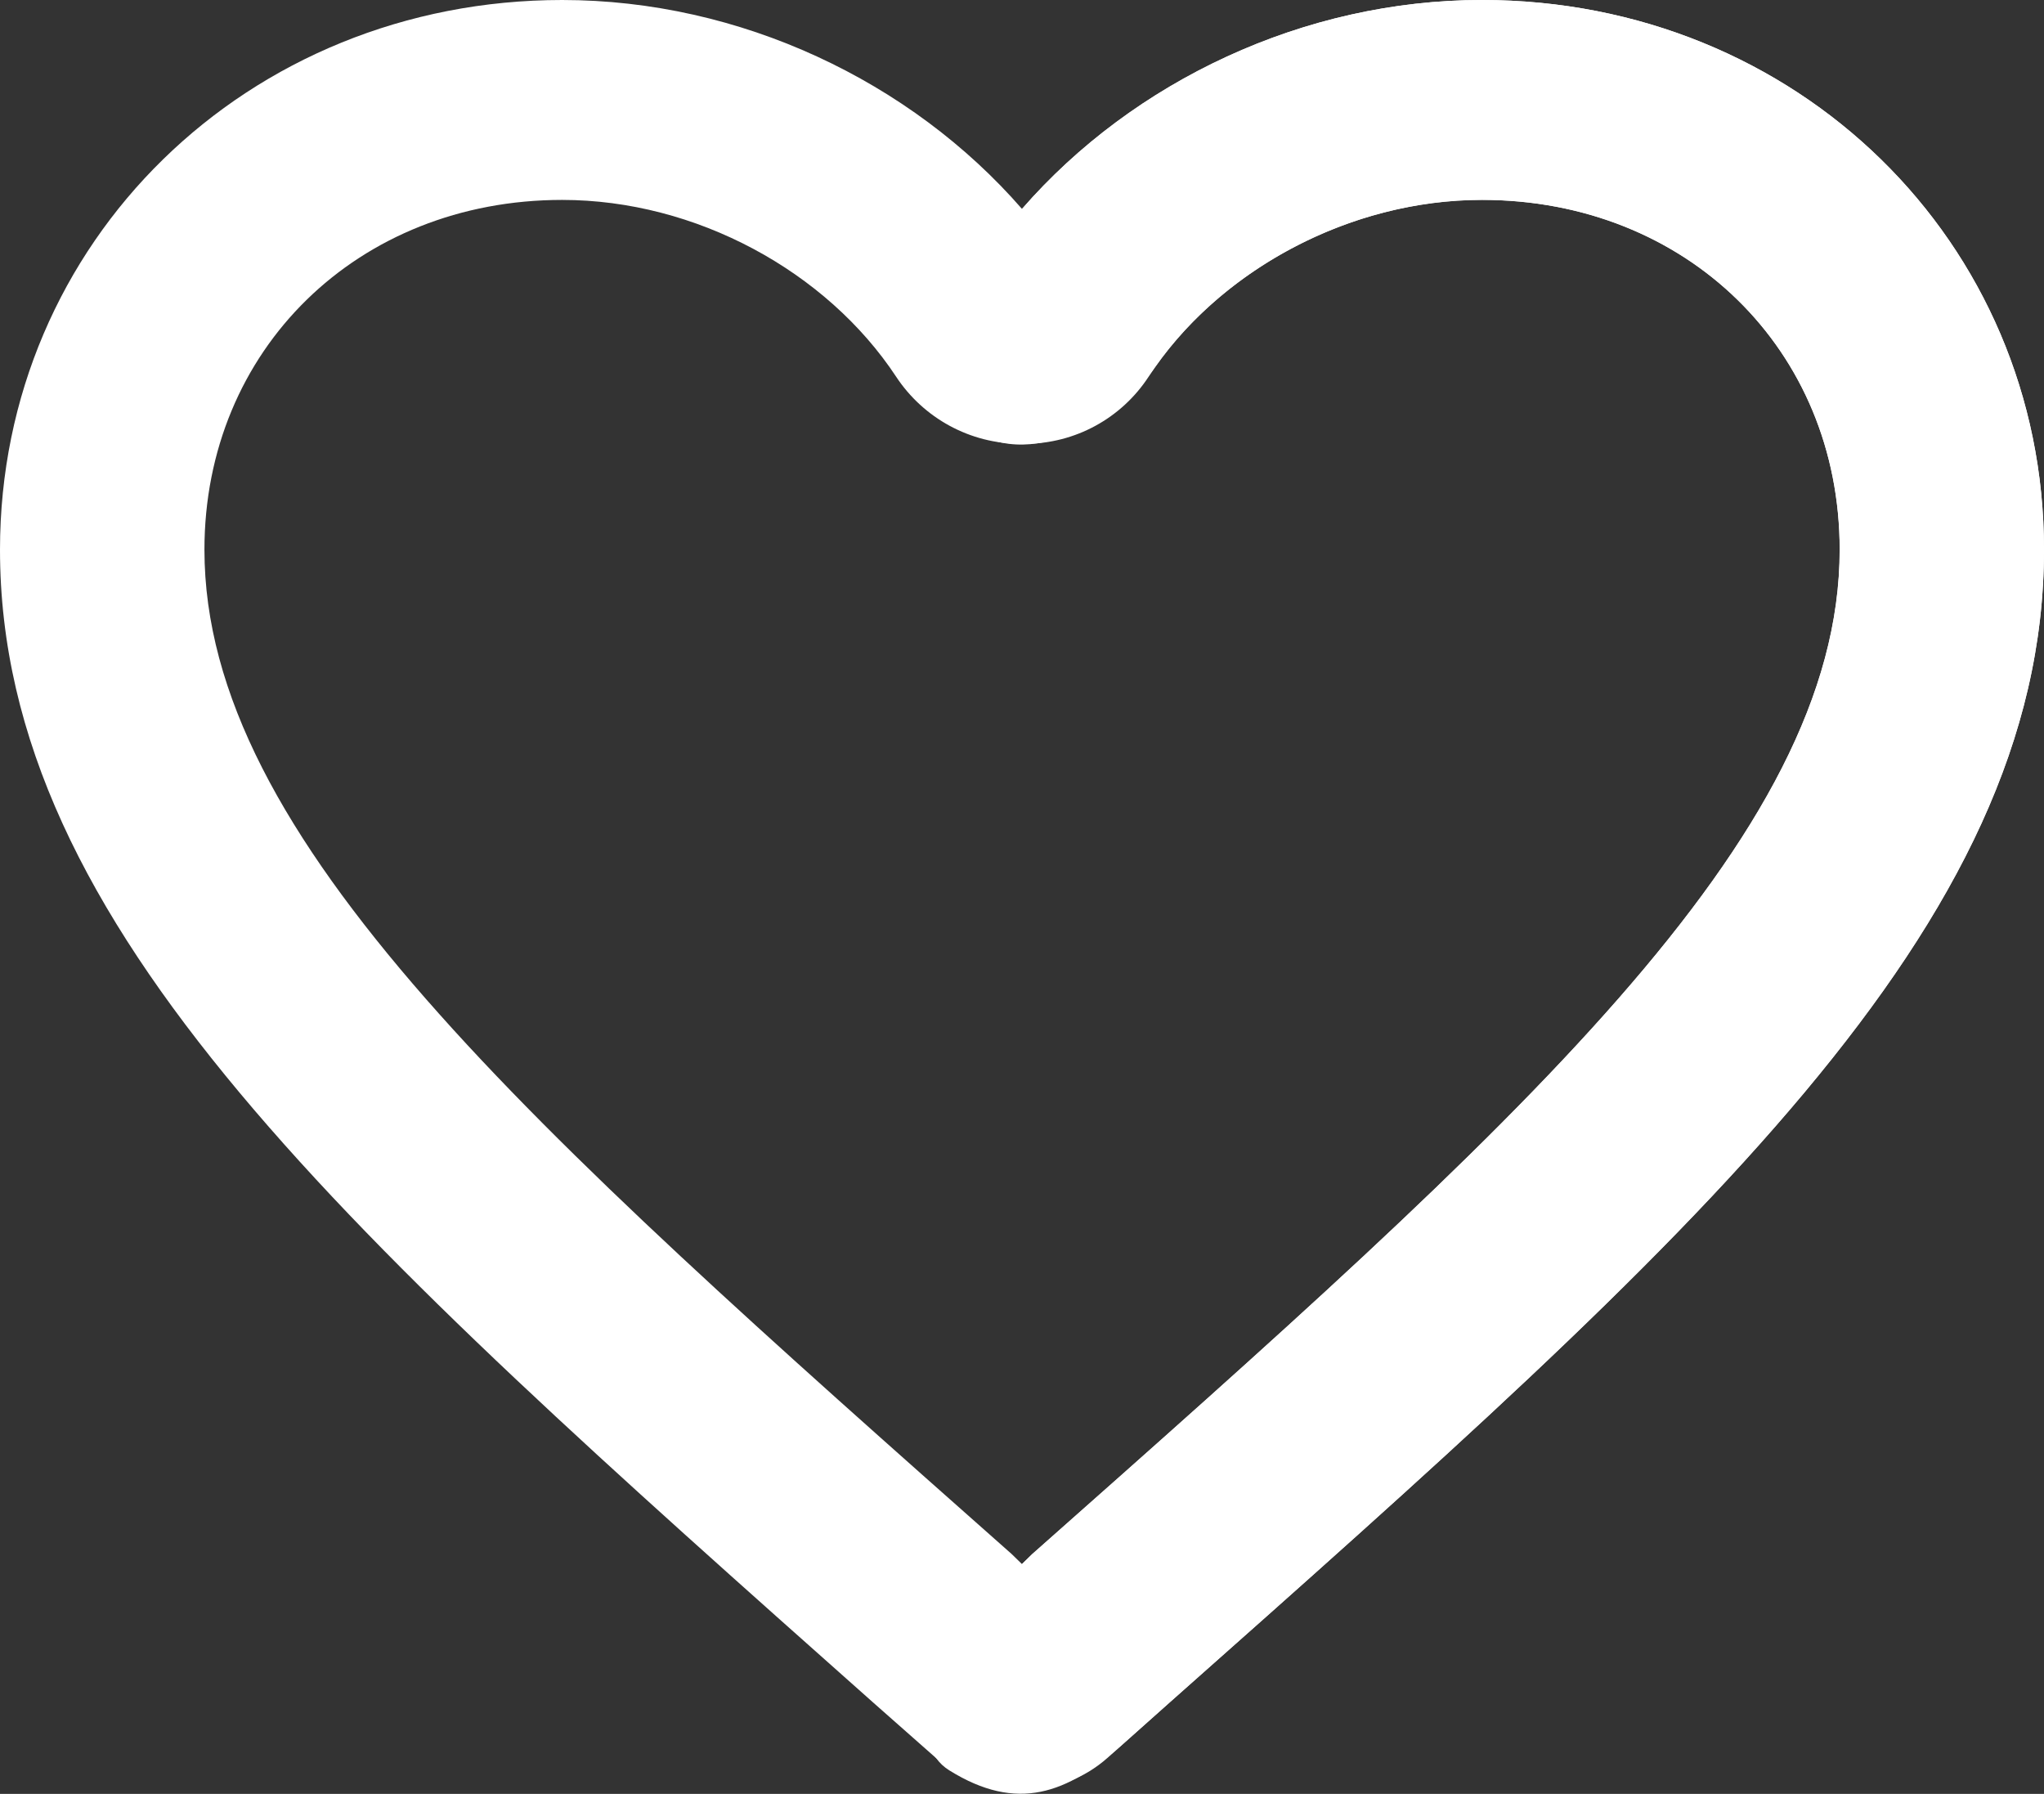 <svg width="49" height="43" viewBox="0 0 49 43" fill="none" xmlns="http://www.w3.org/2000/svg">
<rect x="0" y="0" width="49" height="43" fill="#333333" stroke="none"/>
<g clip-path="url(#clip0_12174_2685)">
<path d="M35.526 0C31.262 0 27.172 1.941 24.5 5.008C21.83 1.941 17.738 0 13.476 0C5.93 0 0 5.797 0 13.176C0 22.231 8.33 29.61 20.947 40.823L22.441 42.142C23.607 43.171 25.391 43.167 26.552 42.134L28.053 40.797C40.67 29.61 49 22.231 49 13.176C49 5.797 43.072 0 35.526 0ZM24.746 37.252L24.5 37.492L24.254 37.252C12.593 26.927 4.901 20.099 4.901 13.176C4.901 8.384 8.575 4.792 13.476 4.792C16.682 4.792 19.816 6.503 21.483 9.03C22.137 10.021 23.251 10.638 24.465 10.638H24.567C25.779 10.638 26.887 10.021 27.535 9.03C29.188 6.503 32.322 4.792 35.528 4.792C40.429 4.792 44.103 8.386 44.103 13.176C44.103 20.099 36.411 26.927 24.748 37.252H24.746Z" fill="white"/>
<path d="M23.123 10.166C23.156 10.198 23.192 10.229 23.229 10.257C24.02 10.842 24.999 10.718 25.919 10.31C26.516 10.043 27.376 9.248 27.671 8.826C29.356 6.411 32.407 4.79 35.526 4.79C40.426 4.79 44.101 8.384 44.101 13.174C44.101 20.097 36.409 26.925 24.745 37.25L24.5 37.49L22.827 39.107C21.515 40.269 22.147 41.767 22.441 42.14C22.524 42.258 22.632 42.358 22.756 42.435C24.388 43.453 25.59 42.988 26.893 41.828L28.052 40.795C40.67 29.608 49 22.229 49 13.174C49 5.797 43.072 0 35.526 0C31.262 0 27.171 1.941 24.5 5.008L23.17 6.486C22.236 7.389 22.045 9.269 23.046 10.098C23.064 10.114 23.083 10.129 23.101 10.147L23.125 10.17L23.123 10.166Z" fill="white"/>
</g>
<defs>
<clipPath id="clip0_12174_2685">
<rect width="49" height="43" fill="white"/>
</clipPath>
</defs>
</svg>
